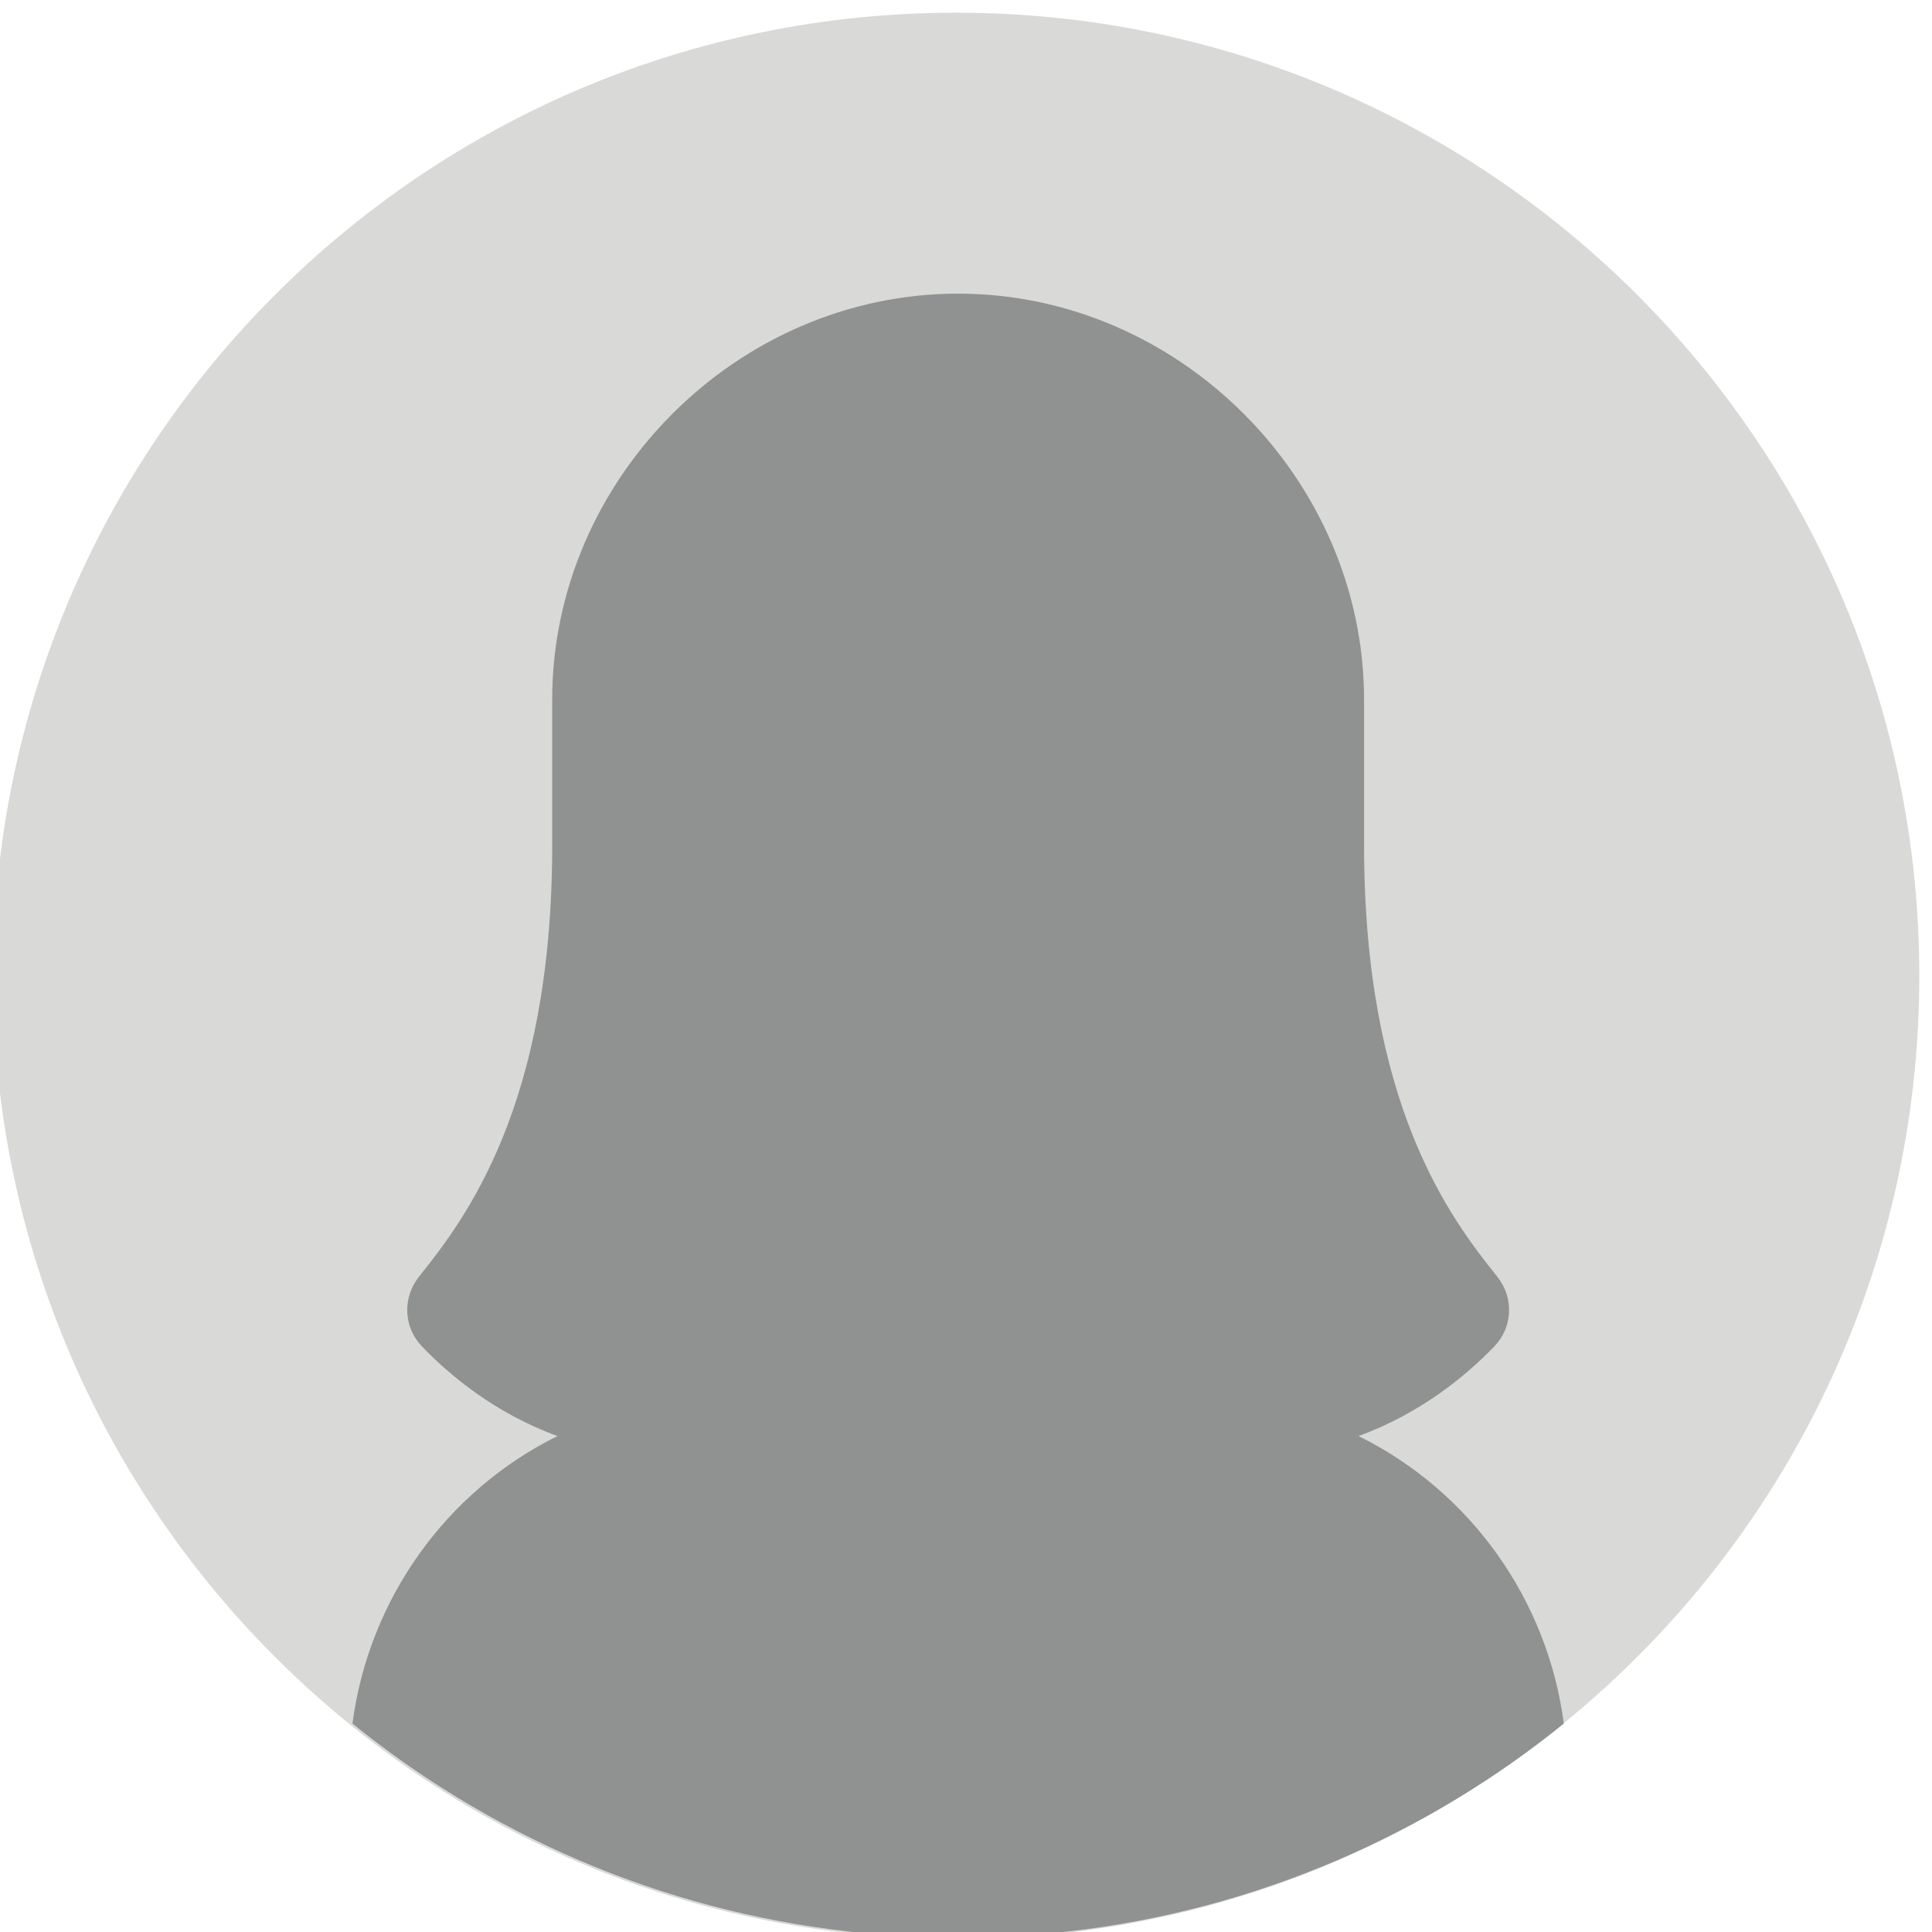 <?xml version="1.0" encoding="UTF-8" standalone="no"?>
<!-- Created with Inkscape (http://www.inkscape.org/) -->
<svg xmlns:inkscape="http://www.inkscape.org/namespaces/inkscape" xmlns:sodipodi="http://sodipodi.sourceforge.net/DTD/sodipodi-0.dtd" xmlns="http://www.w3.org/2000/svg" xmlns:svg="http://www.w3.org/2000/svg" version="1.1" id="svg1" width="1223.345" height="1223.364" viewBox="0 0 1223.345 1223.364" sodipodi:docname="anonymous_avatars_grey_circles.eps">
  <rect x="0" y="0" width="1223.345" height="1223.364" fill="#333333" stroke="none"/>
  <defs id="defs1"></defs>
  <g id="g1" inkscape:groupmode="layer" inkscape:label="1" transform="translate(-1539.396,-171.999)">
    <g id="group-R5">
      <path id="path2" d="M 0,0 H 16300 V 16300 H 0 V 0" style="fill:#ffffff;fill-opacity:1;fill-rule:nonzero;stroke:none" transform="matrix(0.18,0,0,-0.18,0,2933.333)"></path>
      <path id="path3" d="m 16300,12682.8 c 0,-1009.7 -414.7,-1922.5 -1083,-2577.5 -58.8,-57.6 -119.6,-113.24 -182.2,-166.73 -24.9,-21.33 -50.1,-42.36 -75.7,-62.94 -91.8,-74.44 -187.4,-144.44 -286.5,-209.55 -568.7,-374.4 -1249.6,-592.15 -1981.4,-592.15 -731.8,0 -1412.7,217.75 -1981.4,592.15 -99.1,65.11 -194.7,135.11 -286.6,209.55 -25.6,20.58 -50.7,41.61 -75.7,62.94 -62.6,53.49 -123.4,109.13 -182.2,166.73 -668.23,655 -1082.96,1567.8 -1082.96,2577.5 0,1993.1 1615.76,3608.9 3608.86,3608.9 1993.1,0 3608.8,-1615.8 3608.8,-3608.9" style="fill:#d9dad7;fill-opacity:1;fill-rule:nonzero;stroke:none" transform="matrix(0.169,0,0,-0.169,0,2933.333)"></path>
      <path id="path4" d="m 16010.2,10569.5 c -98.4,-79.7 -200.7,-154.6 -306.7,-224.3 -608.7,-400.7 -1337.4,-633.74 -2120.6,-633.74 -783.3,0 -1512,233.04 -2120.7,633.74 -106,69.7 -208.3,144.6 -306.7,224.3 65.1,496.2 373.3,930.1 821.4,1152.2 -251,91.7 -432.3,243.9 -542.7,359 -74.2,76.7 -78.9,195.2 -12.7,278.8 185.9,232.5 531.1,682.1 534.5,1716.4 v 597.2 c 0,882 739.1,1626.9 1626.9,1626.9 886.5,0 1626.7,-744.9 1626.7,-1626.9 v -581 c 0,-1045.8 347.4,-1498.9 534.6,-1732.6 66.3,-83.6 61.6,-202.1 -12.8,-278.8 -110.4,-115.1 -292.9,-267.3 -543.8,-359 449.2,-222.1 757.4,-656 822.6,-1152.2" style="fill:#909292;fill-opacity:1;fill-rule:nonzero;stroke:none" transform="matrix(0.158,0,0,-0.158,0,2933.333)" inkscape:export-filename="../../Bureau/avatar.png" inkscape:export-xdpi="96" inkscape:export-ydpi="96"></path>
      <path id="path5" d="m 8228.31,12689.3 c 0,-1010.2 -414.94,-1923.5 -1083.57,-2578.8 -58.8,-57.6 -119.6,-113.33 -182.28,-166.85 -114.78,-98.27 -235.8,-189.36 -362.38,-272.62 -569.03,-374.6 -1250.3,-592.46 -1982.45,-592.46 -732.15,0 -1413.41,217.86 -1982.44,592.46 -126.59,83.26 -247.61,174.35 -362.39,272.62 -62.68,53.52 -123.47,109.25 -182.28,166.85 -668.62,655.3 -1083.59,1568.6 -1083.59,2578.8 0,1994.1 1616.55,3610.7 3610.7,3610.7 1994.15,0 3610.68,-1616.6 3610.68,-3610.7" style="fill:#d9dad7;fill-opacity:1;fill-rule:nonzero;stroke:none" transform="matrix(0.169,0,0,-0.169,0,2933.333)"></path>
      <path id="path6" d="m 7588.75,10738.8 c -62.46,-61.2 -127.03,-120.4 -193.61,-177.2 -121.91,-104.4 -250.45,-201.1 -384.9,-289.6 -604.39,-397.84 -1328,-629.24 -2105.65,-629.24 -777.64,0 -1501.24,231.4 -2105.63,629.24 -134.46,88.5 -263,185.2 -384.92,289.6 -66.57,56.8 -131.14,116 -193.61,177.2 153.2,435 503.12,785.7 960.43,929.9 l 1146.82,362.3 v 189.3 c -143.08,84.2 -272.32,181 -378.4,253.7 -197.32,132.8 -328.87,341.5 -368.07,575.8 l -61.16,365.7 c -191.51,0 -346.11,154.6 -346.11,346.2 v 807.6 c 0,477.7 193.81,910.3 506.43,1224.2 313.93,312.7 745.36,506.5 1224.22,506.5 955.32,0 1730.66,-775.3 1730.66,-1730.7 v -807.6 c 0,-191.6 -154.61,-346.2 -346.12,-346.2 l -61.15,-365.7 c -39.21,-234.3 -171.85,-443 -369.18,-575.8 -106.17,-71.5 -233.11,-169.5 -377.29,-253.7 V 12031 l 1145.72,-362.3 c 458.1,-144.2 808.22,-494.9 961.52,-929.9" style="fill:#909292;fill-opacity:1;fill-rule:nonzero;stroke:none" transform="matrix(0.159,0,0,-0.159,0,2933.333)"></path>
      <path id="path7" d="m 10454.5,5877.6 c 0,-1283.6 -527.22,-2444 -1376.73,-3276.6 -5.28,-5.1 -10.67,-10.4 -16.07,-15.6 -69.68,-67.6 -141.53,-133.1 -215.53,-196.3 -145.84,-124.9 -299.6,-240.6 -460.43,-346.4 C 7662.76,1566.8 6797.17,1290 5866.94,1290 c -930.23,0 -1795.81,276.8 -2518.8,752.7 -160.83,105.8 -314.59,221.5 -460.43,346.4 -74,63.2 -145.85,128.7 -215.53,196.3 -5.4,5.2 -10.79,10.5 -16.07,15.6 -849.51,832.6 -1376.76,1993 -1376.76,3276.6 0,2533.7 2053.92,4587.6 4587.59,4587.6 2533.67,0 4587.56,-2053.9 4587.56,-4587.6" style="fill:#d9dad7;fill-opacity:1;fill-rule:nonzero;stroke:none" transform="matrix(0.133,0,0,-0.133,0,2933.333)"></path>
      <path id="path8" d="m 9061.7,2585.4 c -69.68,-67.6 -141.53,-133.1 -215.53,-196.3 -145.84,-124.9 -299.6,-240.6 -460.43,-346.4 C 7662.76,1566.8 6797.17,1290 5866.94,1290 c -930.23,0 -1795.81,276.8 -2518.8,752.7 -160.83,105.8 -314.59,221.5 -460.43,346.4 -74,63.2 -145.85,128.7 -215.53,196.3 172.95,535.8 595.73,970.1 1153.43,1146.2 l 1357.93,428.7 v 224 c -170.19,101.1 -322.27,216.7 -447.72,301.4 -233.28,157.3 -390.28,404 -436.69,681.6 l -72.45,433.2 c -226.8,0 -410.06,183.2 -410.06,410 0,168.7 101.23,313.2 246.35,376.2 -126.77,297.3 -219.85,612.4 -275.74,935.5 -35.5,204.7 -55.53,420.6 4.56,618 59.97,197.4 219.01,370.6 406.59,374 l 24.58,-1.7 c 118.38,184.9 303.45,306.7 497.62,377.1 194.18,70.5 399.15,94.4 602.33,117.7 79.4,9.2 159.15,18.4 239.15,26.4 368.93,35.5 770.6,44.2 1147.8,-60.9 377.32,-105.1 741.81,-340.7 933.95,-716.3 152.56,-298 183.5,-657.5 145.12,-997.6 -25.43,-225.7 -79.52,-445.4 -142.97,-662.3 158.32,-56.7 271.18,-208 271.18,-386.1 0,-226.8 -183.14,-410 -410.06,-410 l -72.44,-433.2 C 7388.22,5089.7 7231.34,4843 6998.07,4685.7 6872.49,4601 6720.53,4485.4 6550.34,4384.3 v -224 l 1357.81,-428.7 c 557.82,-176.1 980.6,-610.4 1153.55,-1146.2" style="fill:#909292;fill-opacity:1;fill-rule:nonzero;stroke:none" transform="matrix(0.133,0,0,-0.133,0,2933.333)"></path>
      <path id="path9" d="m 16300,4623.65 c 0,-1009.75 -414.7,-1922.58 -1083,-2577.56 -58.8,-57.5 -119.6,-113.19 -182.2,-166.69 -24.9,-21.32 -50.1,-42.4 -75.7,-62.93 -2.6,-2.2 -5.2,-4.25 -7.9,-6.29 -89.4,-72.14 -182.3,-140.03 -278.6,-203.28 -568.7,-374.37 -1249.6,-592.11 -1981.4,-592.11 -731.8,0 -1412.7,217.74 -1981.4,592.11 -96.3,63.25 -189.2,131.14 -278.7,203.28 -2.6,2.04 -5.2,4.09 -7.9,6.29 -25.6,20.53 -50.7,41.61 -75.7,62.93 -62.6,53.5 -123.4,109.19 -182.2,166.69 -668.23,654.98 -1082.96,1567.81 -1082.96,2577.56 0,1993.16 1615.76,3608.87 3608.86,3608.87 1993.1,0 3608.8,-1615.71 3608.8,-3608.87" style="fill:#d9dad7;fill-opacity:1;fill-rule:nonzero;stroke:none" transform="matrix(0.169,0,0,-0.169,0,2933.333)"></path>
      <path id="path10" d="m 16300,1973.48 c -97.5,-78.65 -198.8,-152.66 -303.7,-221.61 -620,-408.14 -1362.4,-645.54 -2160.2,-645.54 -797.8,0 -1540.2,237.4 -2160.2,645.54 -104.9,68.95 -206.2,142.96 -303.7,221.61 60.4,571.26 438.1,1066.54 984.5,1271.43 l 890.8,333.95 v 327.02 c -66.5,42.02 -126.6,87.73 -181.1,136.19 -741.6,-109.26 -1163.7,285.07 -1163.7,285.07 0,0 284.7,339.79 285,1251.87 v 1.55 c 0,0 0,588.67 0,588.76 0,893.64 749.6,1648.35 1648.4,1648.35 898.8,0 1648.5,-754.71 1648.5,-1648.35 0,-0.09 0,-588.76 0,-588.76 v -1.55 c 0.2,-912.08 284.9,-1251.87 284.9,-1251.87 0,0 -424.8,-396.22 -1166.4,-287.04 -53.8,-47.6 -113,-92.63 -178.3,-133.96 v -327.28 l 890.7,-333.95 c 546.4,-204.89 924.1,-700.17 984.5,-1271.43" style="fill:#909292;fill-opacity:1;fill-rule:nonzero;stroke:none" transform="matrix(0.155,0,0,-0.155,0,2933.333)"></path>
    </g>
  </g>
</svg>
